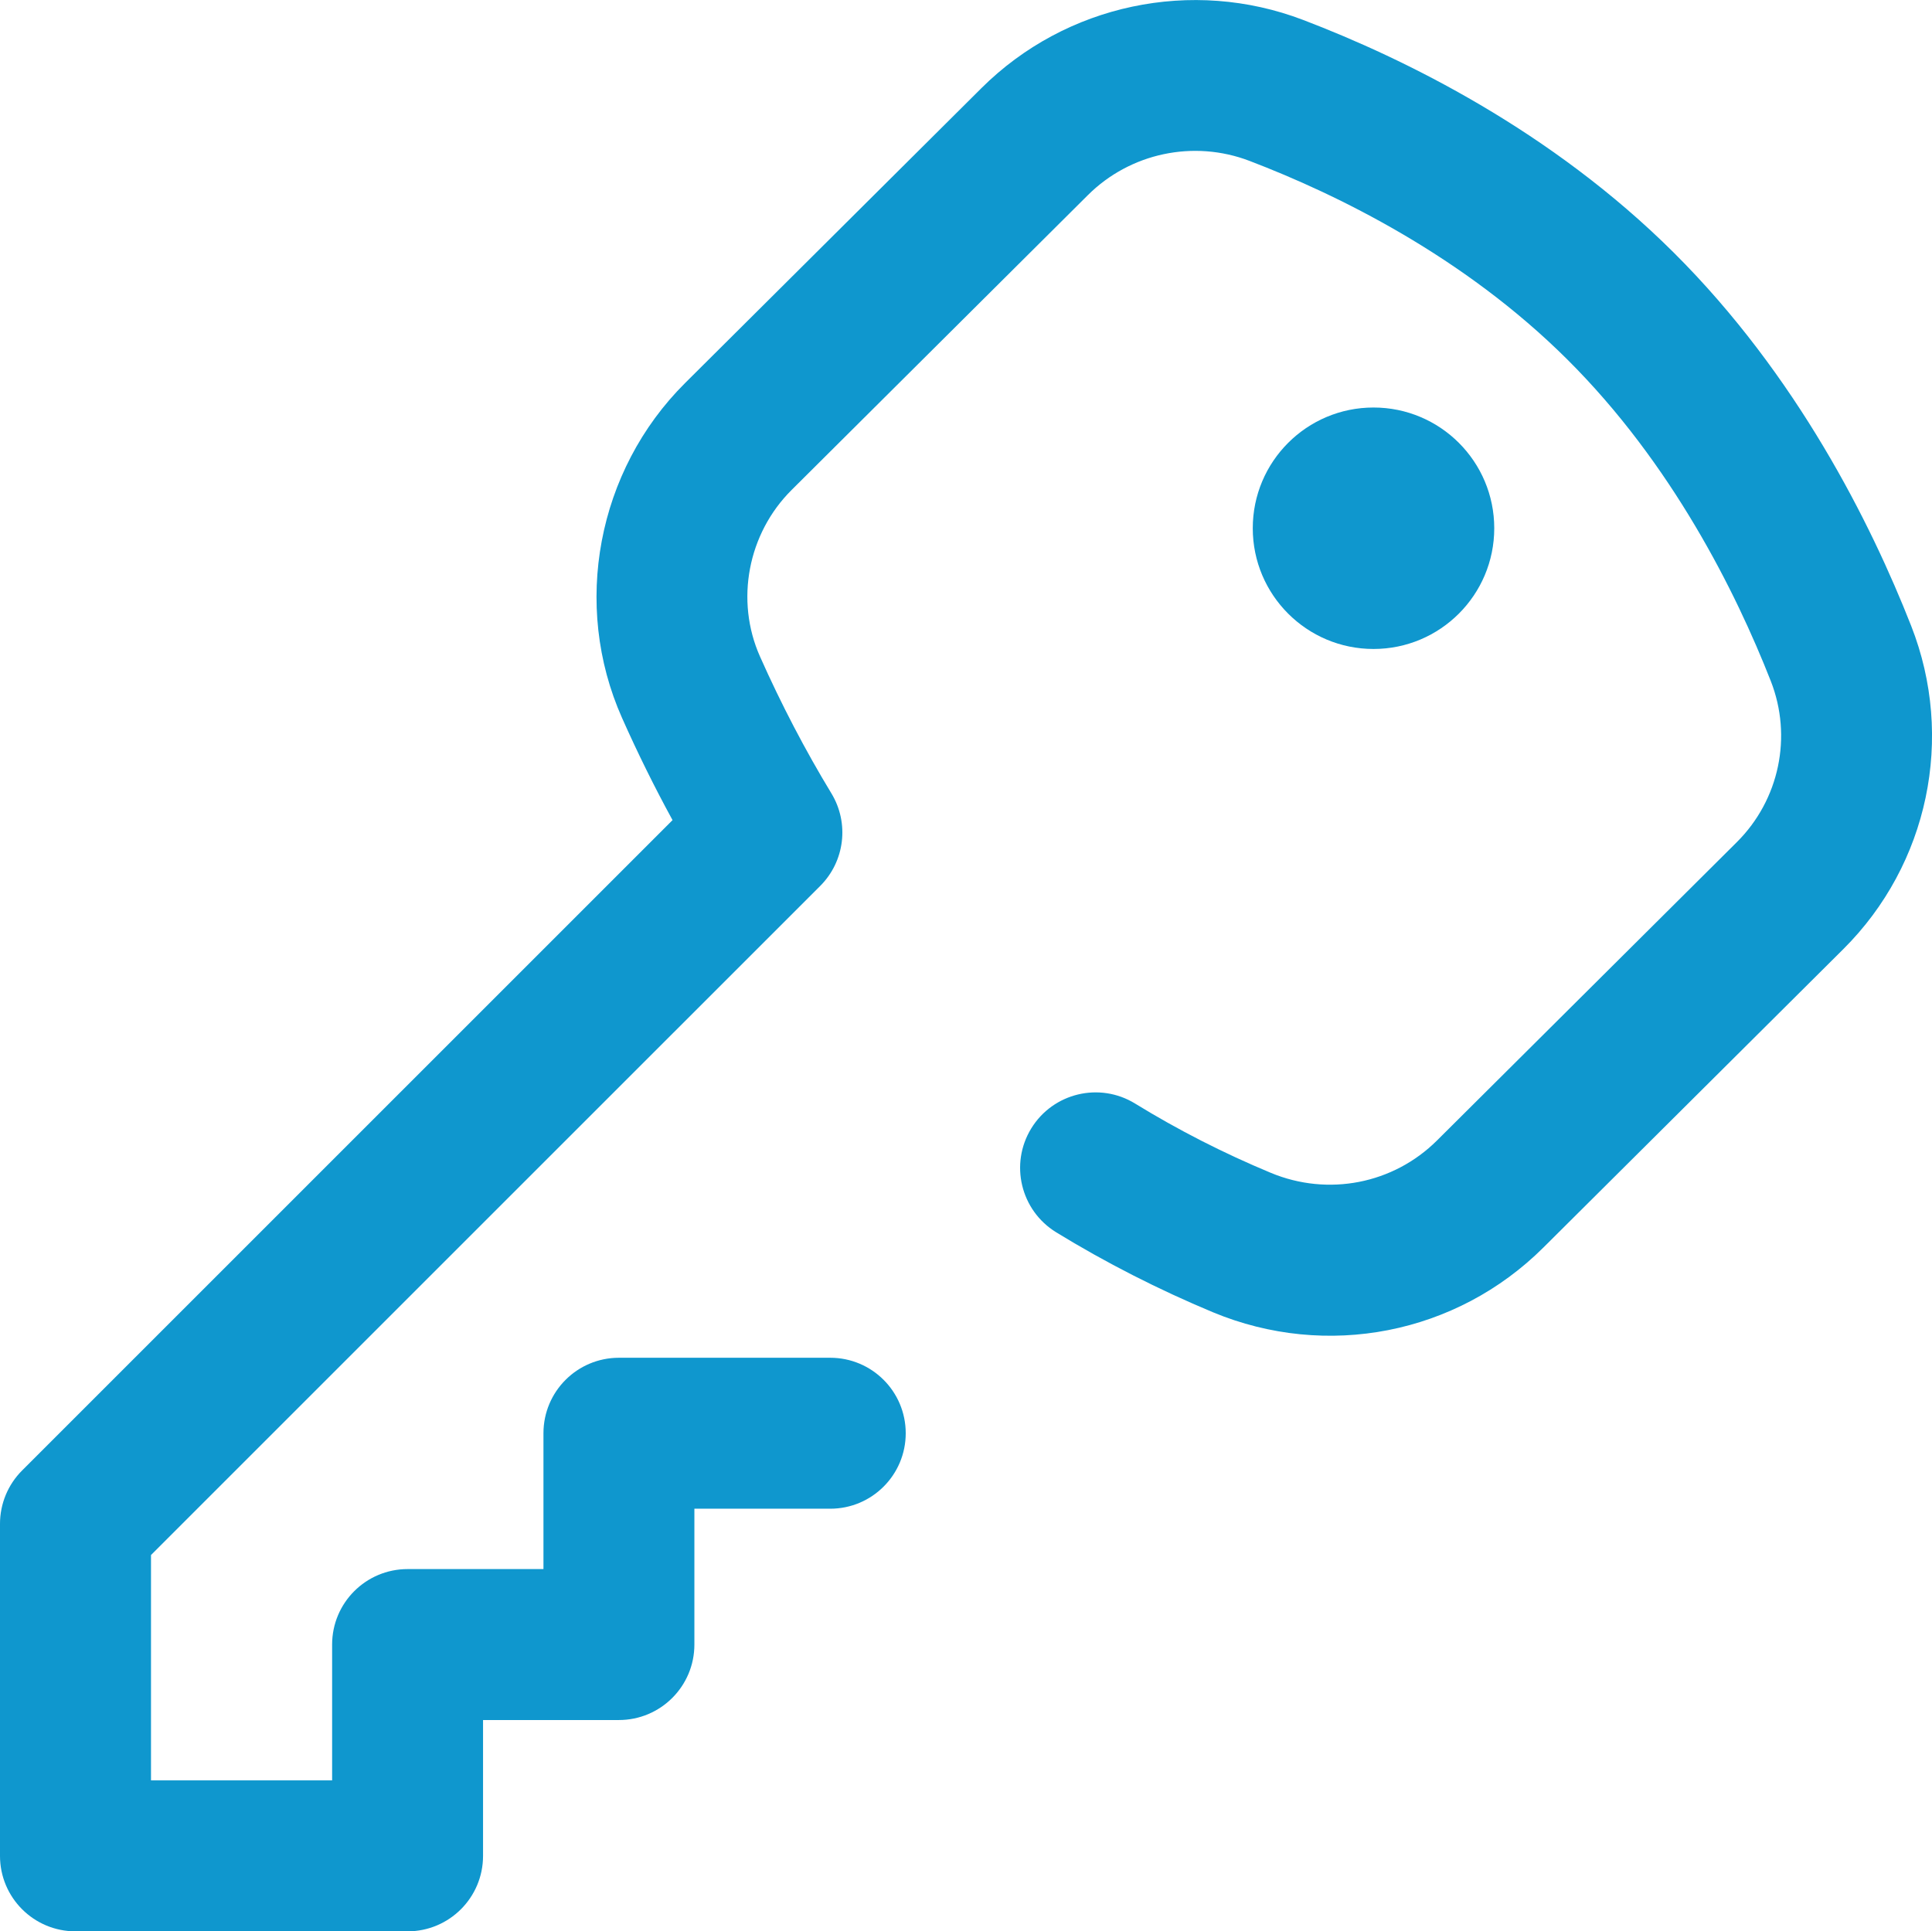 <?xml version="1.0" encoding="utf-8"?>
<!-- Generator: Adobe Illustrator 16.0.0, SVG Export Plug-In . SVG Version: 6.00 Build 0)  -->
<!DOCTYPE svg PUBLIC "-//W3C//DTD SVG 1.1//EN" "http://www.w3.org/Graphics/SVG/1.1/DTD/svg11.dtd">
<svg version="1.1" id="Capa_1" xmlns="http://www.w3.org/2000/svg" xmlns:xlink="http://www.w3.org/1999/xlink" x="0px" y="0px"
	 width="52.803px" height="52.79px" viewBox="723.419 2965.674 52.803 52.79"
	 enable-background="new 723.419 2965.674 52.803 52.79" xml:space="preserve">
<g>
	<g>
		<g>
			<g>
				<g>
					<circle fill="#0F97CE" cx="760.958" cy="2980.113" r="3.3"/>
				</g>
			</g>
		</g>
		<g>
			<g>
				<g>
					<path fill="#0F97CE" d="M775.653,2982.782c-1.102-2.806-3.122-6.852-6.489-10.203c-3.355-3.34-7.359-5.302-10.126-6.359
						c-3.039-1.162-6.492-0.43-8.797,1.864l-8.1,8.062c-2.401,2.391-3.093,6.067-1.722,9.15c0.425,0.956,0.887,1.892,1.381,2.795
						l-17.777,17.777c-0.387,0.387-0.604,0.911-0.604,1.459v9.075c0,1.14,0.923,2.063,2.063,2.063h9.076
						c1.139,0,2.063-0.923,2.063-2.063v-3.713h3.713c1.139,0,2.063-0.923,2.063-2.063v-3.713h3.713c1.139,0,2.063-0.923,2.063-2.063
						s-0.923-2.063-2.063-2.063h-5.775c-1.14,0-2.063,0.923-2.063,2.063v3.713h-3.713c-1.139,0-2.063,0.923-2.063,2.063v3.712h-4.95
						v-6.159l18.291-18.29c0.672-0.673,0.798-1.716,0.305-2.529c-0.715-1.178-1.372-2.437-1.952-3.741
						c-0.681-1.531-0.334-3.359,0.863-4.551l8.1-8.062c1.156-1.15,2.889-1.518,4.414-0.935c2.395,0.915,5.846,2.6,8.689,5.43
						c2.86,2.847,4.602,6.35,5.559,8.786c0.597,1.521,0.234,3.249-0.924,4.403l-8.198,8.158c-1.194,1.188-2.976,1.535-4.54,0.885
						c-1.29-0.536-2.539-1.174-3.712-1.895c-0.971-0.596-2.241-0.291-2.837,0.68c-0.595,0.971-0.292,2.24,0.679,2.838
						c1.356,0.831,2.799,1.567,4.286,2.187c3.109,1.293,6.655,0.599,9.034-1.771l8.198-8.158
						C776.124,2989.301,776.852,2985.833,775.653,2982.782z"/>
				</g>
			</g>
		</g>
	</g>
</g>
</svg>
